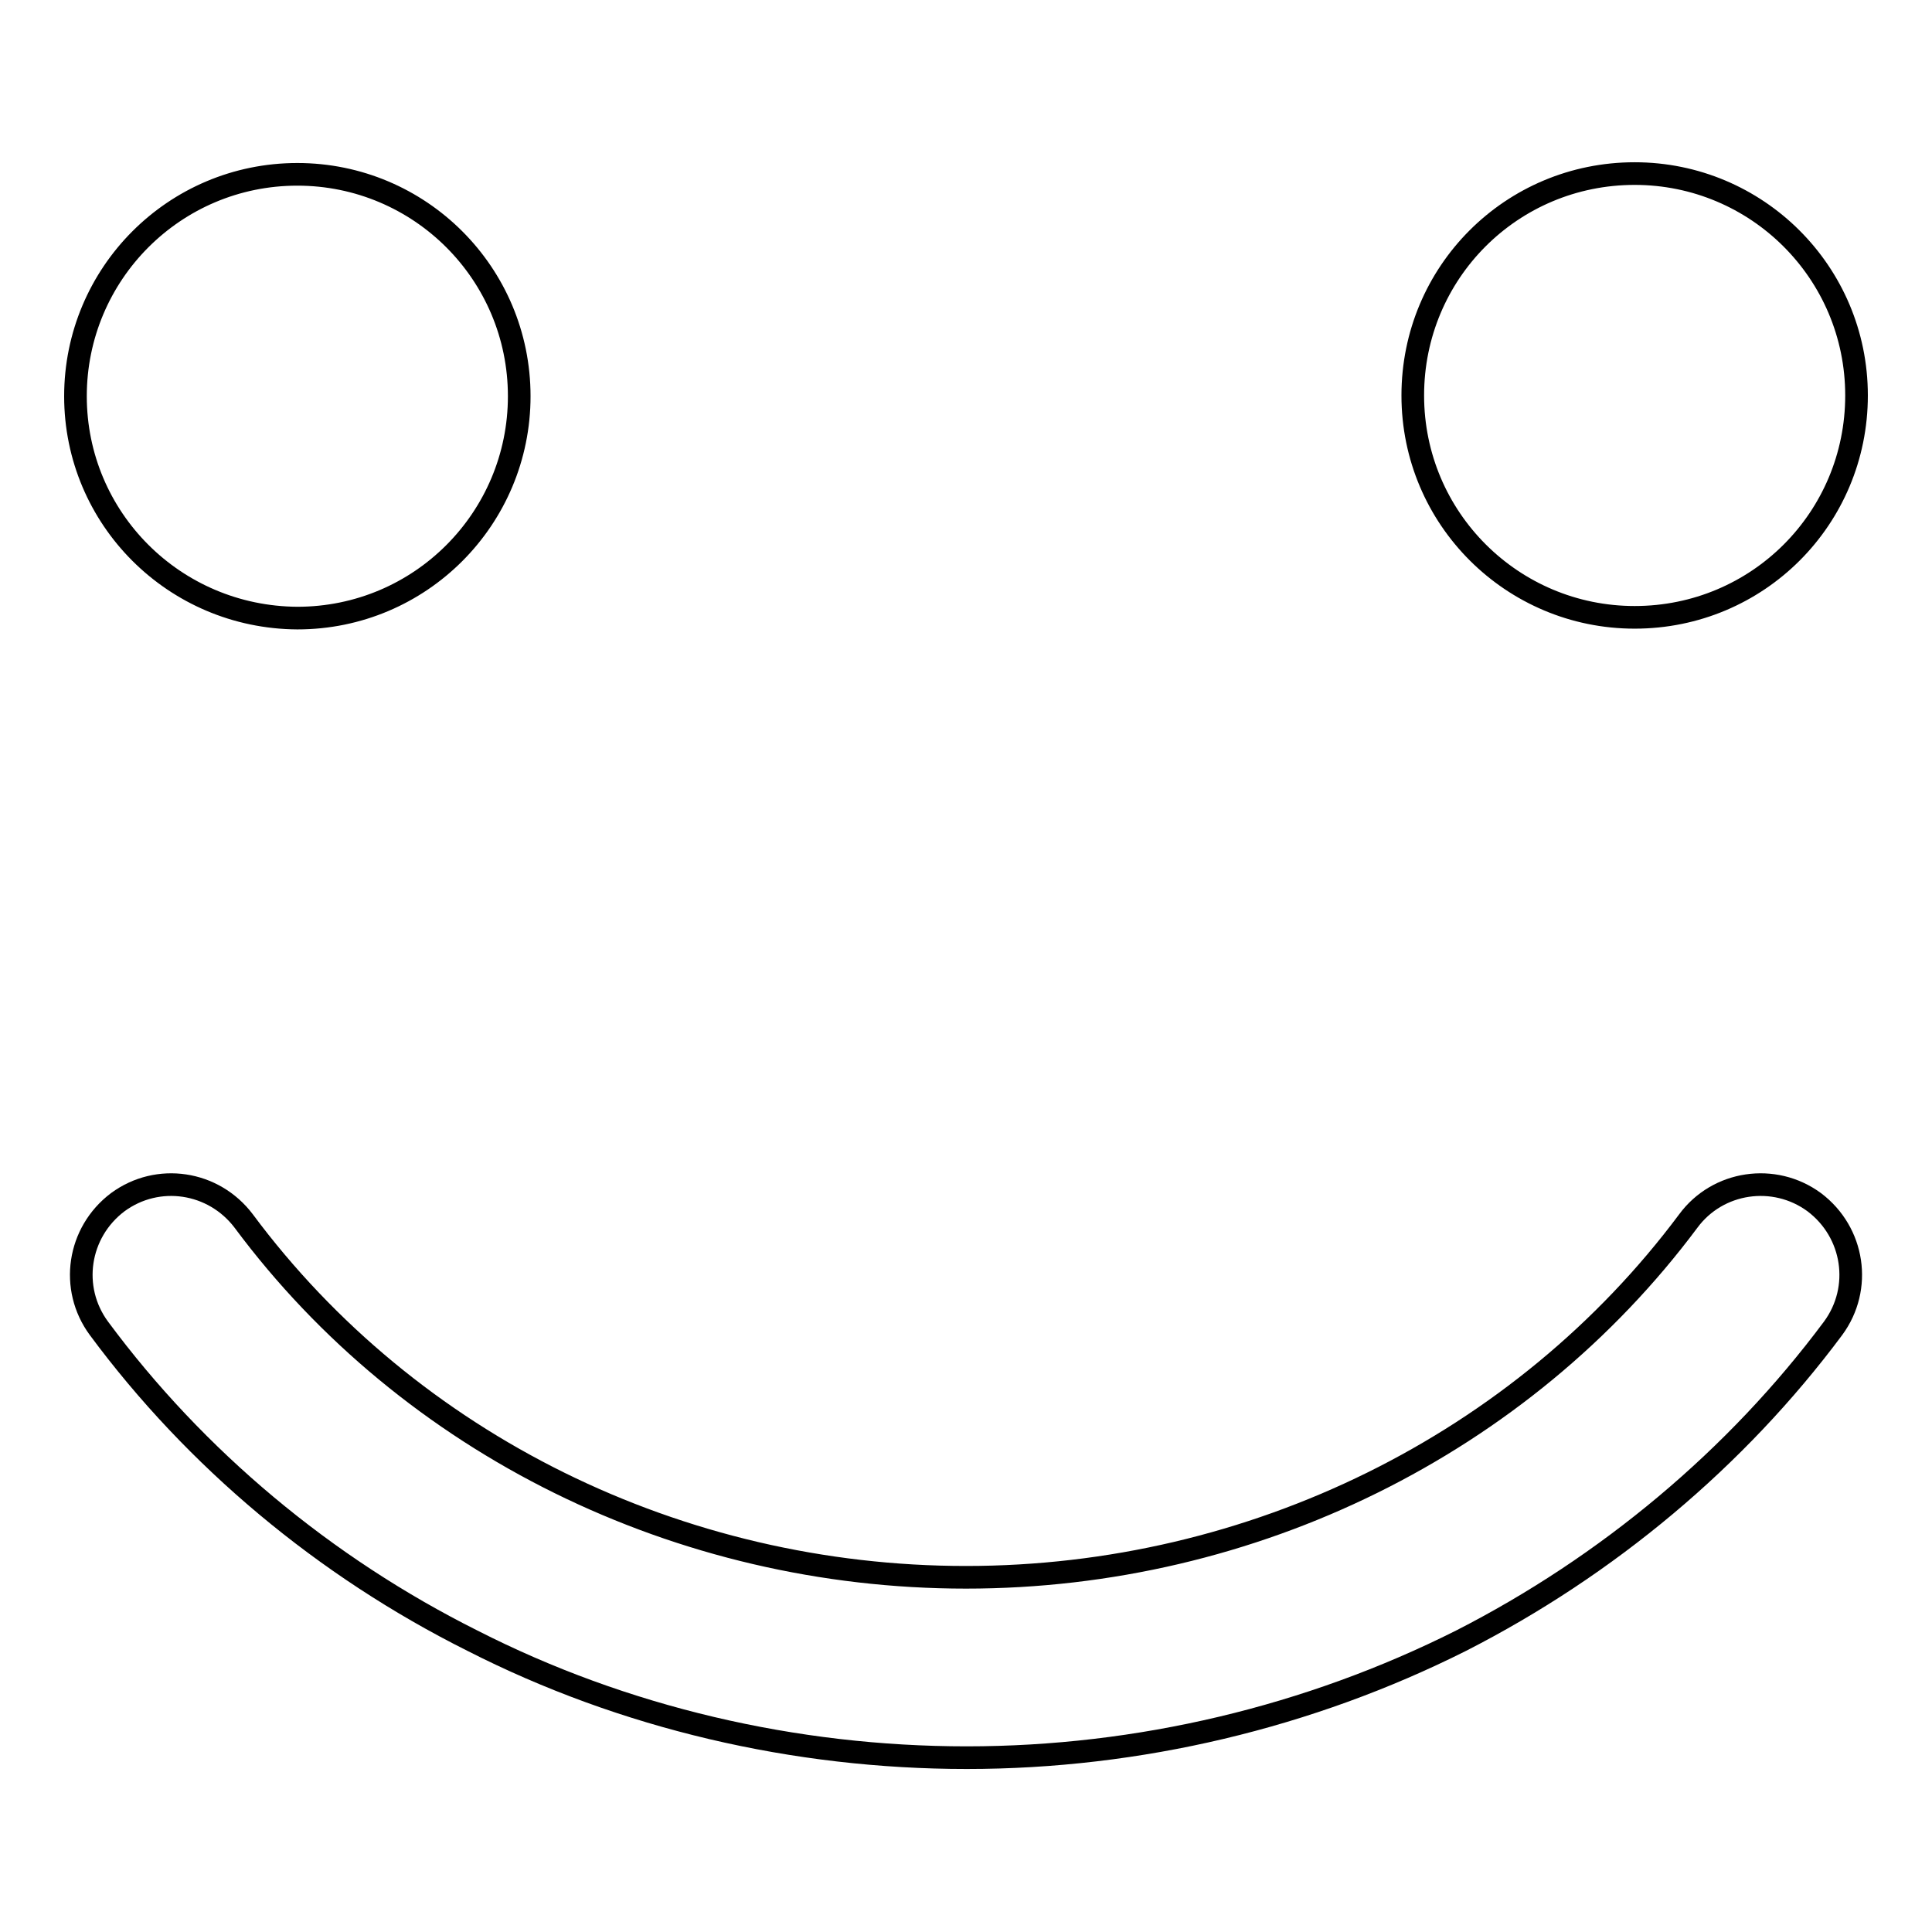 <?xml version="1.0" encoding="utf-8"?>
<!-- Svg Vector Icons : http://www.onlinewebfonts.com/icon -->
<!DOCTYPE svg PUBLIC "-//W3C//DTD SVG 1.1//EN" "http://www.w3.org/Graphics/SVG/1.1/DTD/svg11.dtd">
<svg version="1.1" xmlns="http://www.w3.org/2000/svg" xmlns:xlink="http://www.w3.org/1999/xlink" x="0px" y="0px" viewBox="0 0 256 256" enable-background="new 0 0 256 256" xml:space="preserve">
<g><g><path stroke-width="3" fill-opacity="0" stroke="#000000"  d="M39.4,23.1c16.2,0,29.4,13.1,29.4,29.4c0,16.2-13.1,29.4-29.4,29.4C23.1,81.8,10,68.7,10,52.5S23.1,23.1,39.4,23.1L39.4,23.1z M242.9,176c-12.8,17.2-29.9,31.5-49.3,41.4c-20.1,10.1-42.7,15.5-65.5,15.5c-22.8,0-45.5-5.3-65.5-15.5C43,207.6,25.9,193.3,13.1,176c-3.9-5.3-2.8-12.7,2.5-16.7c5.3-3.9,12.7-2.8,16.7,2.5C54.3,191.4,90,209,128,209c38,0,73.7-17.7,95.7-47.2c3.9-5.3,11.4-6.4,16.7-2.5C245.7,163.3,246.8,170.7,242.9,176L242.9,176z M216.6,81.8c-16.2,0-29.4-13.1-29.4-29.4s13.1-29.4,29.4-29.4c16.2,0,29.4,13.1,29.4,29.4S232.9,81.8,216.6,81.8L216.6,81.8z"/></g></g>
</svg>